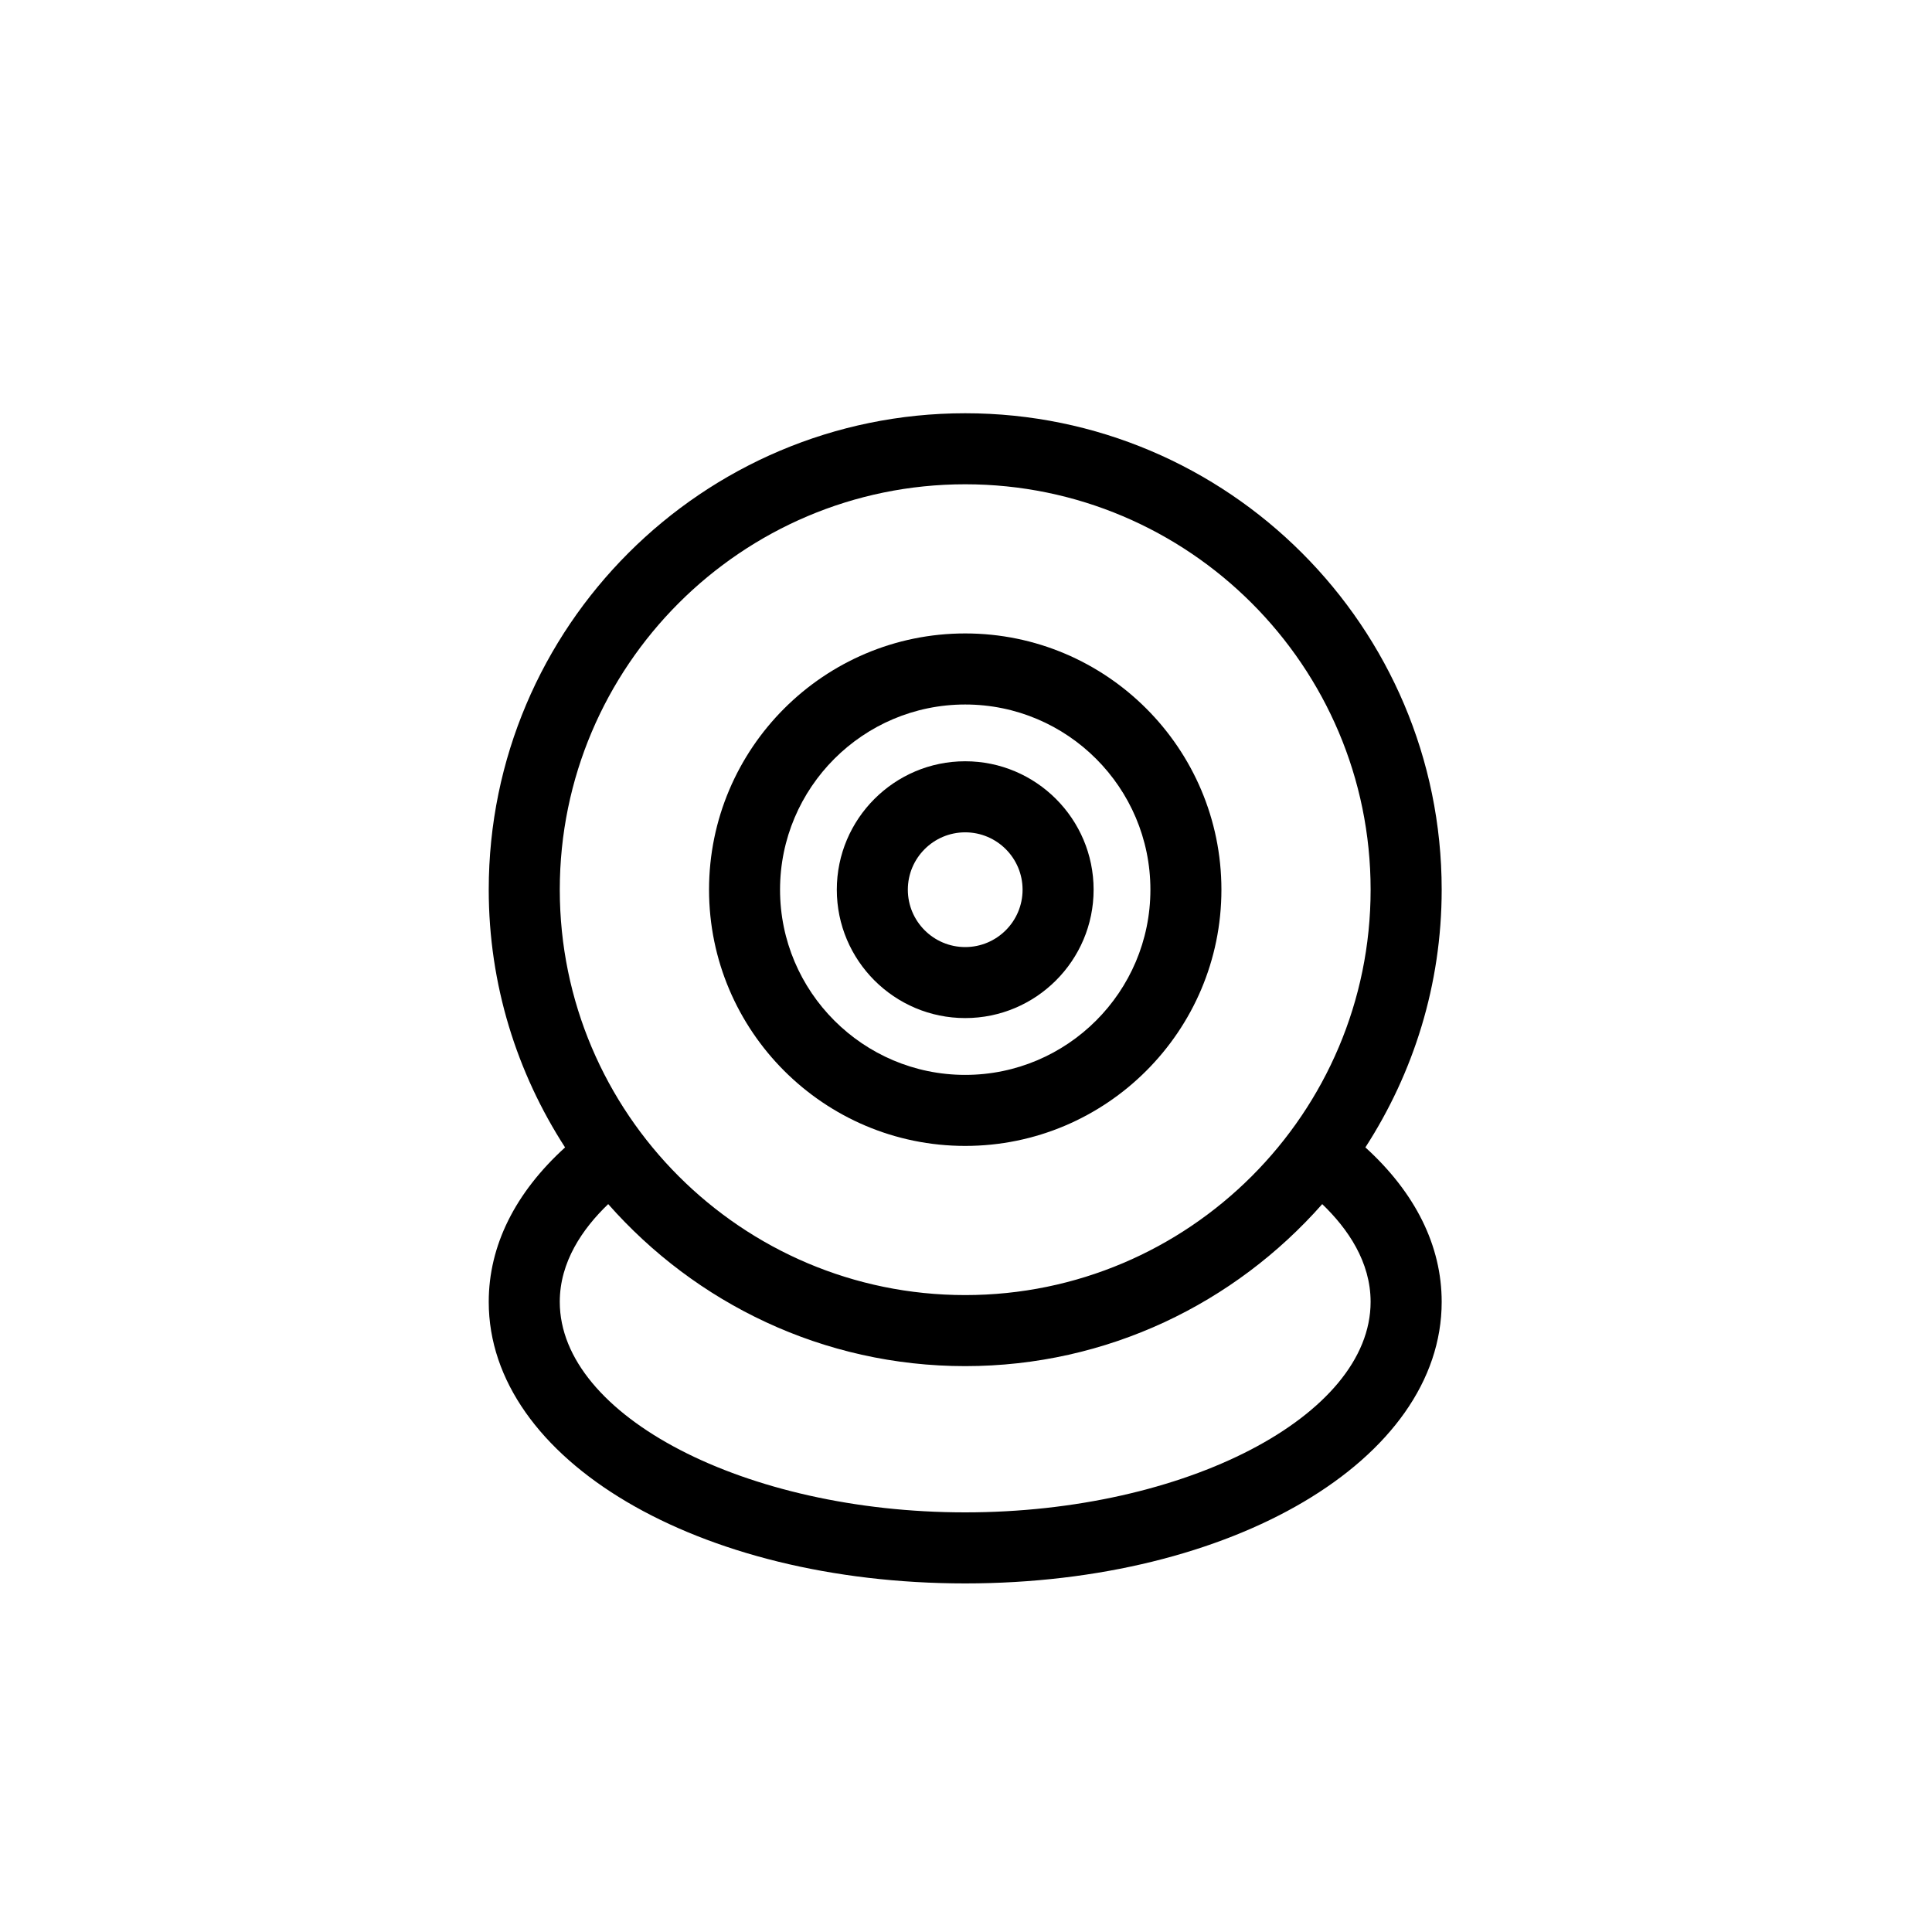 <?xml version="1.0" encoding="UTF-8"?>
<!-- Uploaded to: ICON Repo, www.svgrepo.com, Generator: ICON Repo Mixer Tools -->
<svg fill="#000000" width="800px" height="800px" version="1.1" viewBox="144 144 512 512" xmlns="http://www.w3.org/2000/svg">
 <g>
  <path d="m399.79 447.68c37.449 0 67.898-30.461 67.898-67.902 0-37.449-30.449-67.91-67.898-67.91-37.438 0-67.887 30.461-67.887 67.91 0 37.441 30.449 67.902 67.887 67.902zm0-116.98c27.066 0 49.078 22.02 49.078 49.078 0 27.062-22.02 49.078-49.078 49.078-27.055 0-49.07-22.023-49.07-49.078 0-27.059 22.012-49.078 49.07-49.078z"/>
  <path d="m399.79 413.8c18.762 0 34.027-15.258 34.027-34.027 0-18.77-15.27-34.027-34.027-34.027-18.758 0-34.027 15.258-34.027 34.027-0.004 18.77 15.262 34.027 34.027 34.027zm0-49.223c8.395 0 15.203 6.82 15.203 15.203 0 8.383-6.809 15.203-15.203 15.203-8.395 0-15.203-6.82-15.203-15.203 0-8.387 6.809-15.203 15.203-15.203z"/>
  <path d="m273.52 489.01c0 41.84 55.465 74.613 126.27 74.613 70.805 0 126.27-32.773 126.27-74.613 0-14.898-6.988-28.906-20.219-40.941 12.738-19.715 20.219-43.121 20.219-68.293 0-69.621-56.637-126.26-126.27-126.26-69.613 0-126.27 56.637-126.27 126.26 0 25.168 7.484 48.582 20.23 68.301-13.23 12.023-20.23 26.031-20.23 40.934zm18.828-109.23c0-59.246 48.195-107.44 107.44-107.44 59.246 0 107.44 48.195 107.44 107.44 0 59.238-48.195 107.43-107.44 107.43-59.242 0-107.44-48.195-107.44-107.43zm12.836 83.324c23.152 26.258 56.93 42.934 94.605 42.934 37.688 0 71.453-16.676 94.617-42.934 6.805 6.539 12.82 15.309 12.82 25.906 0 30.246-49.203 55.785-107.44 55.785-58.238 0-107.44-25.539-107.44-55.785-0.004-10.602 6.031-19.379 12.832-25.906z"/>
 </g>
</svg>